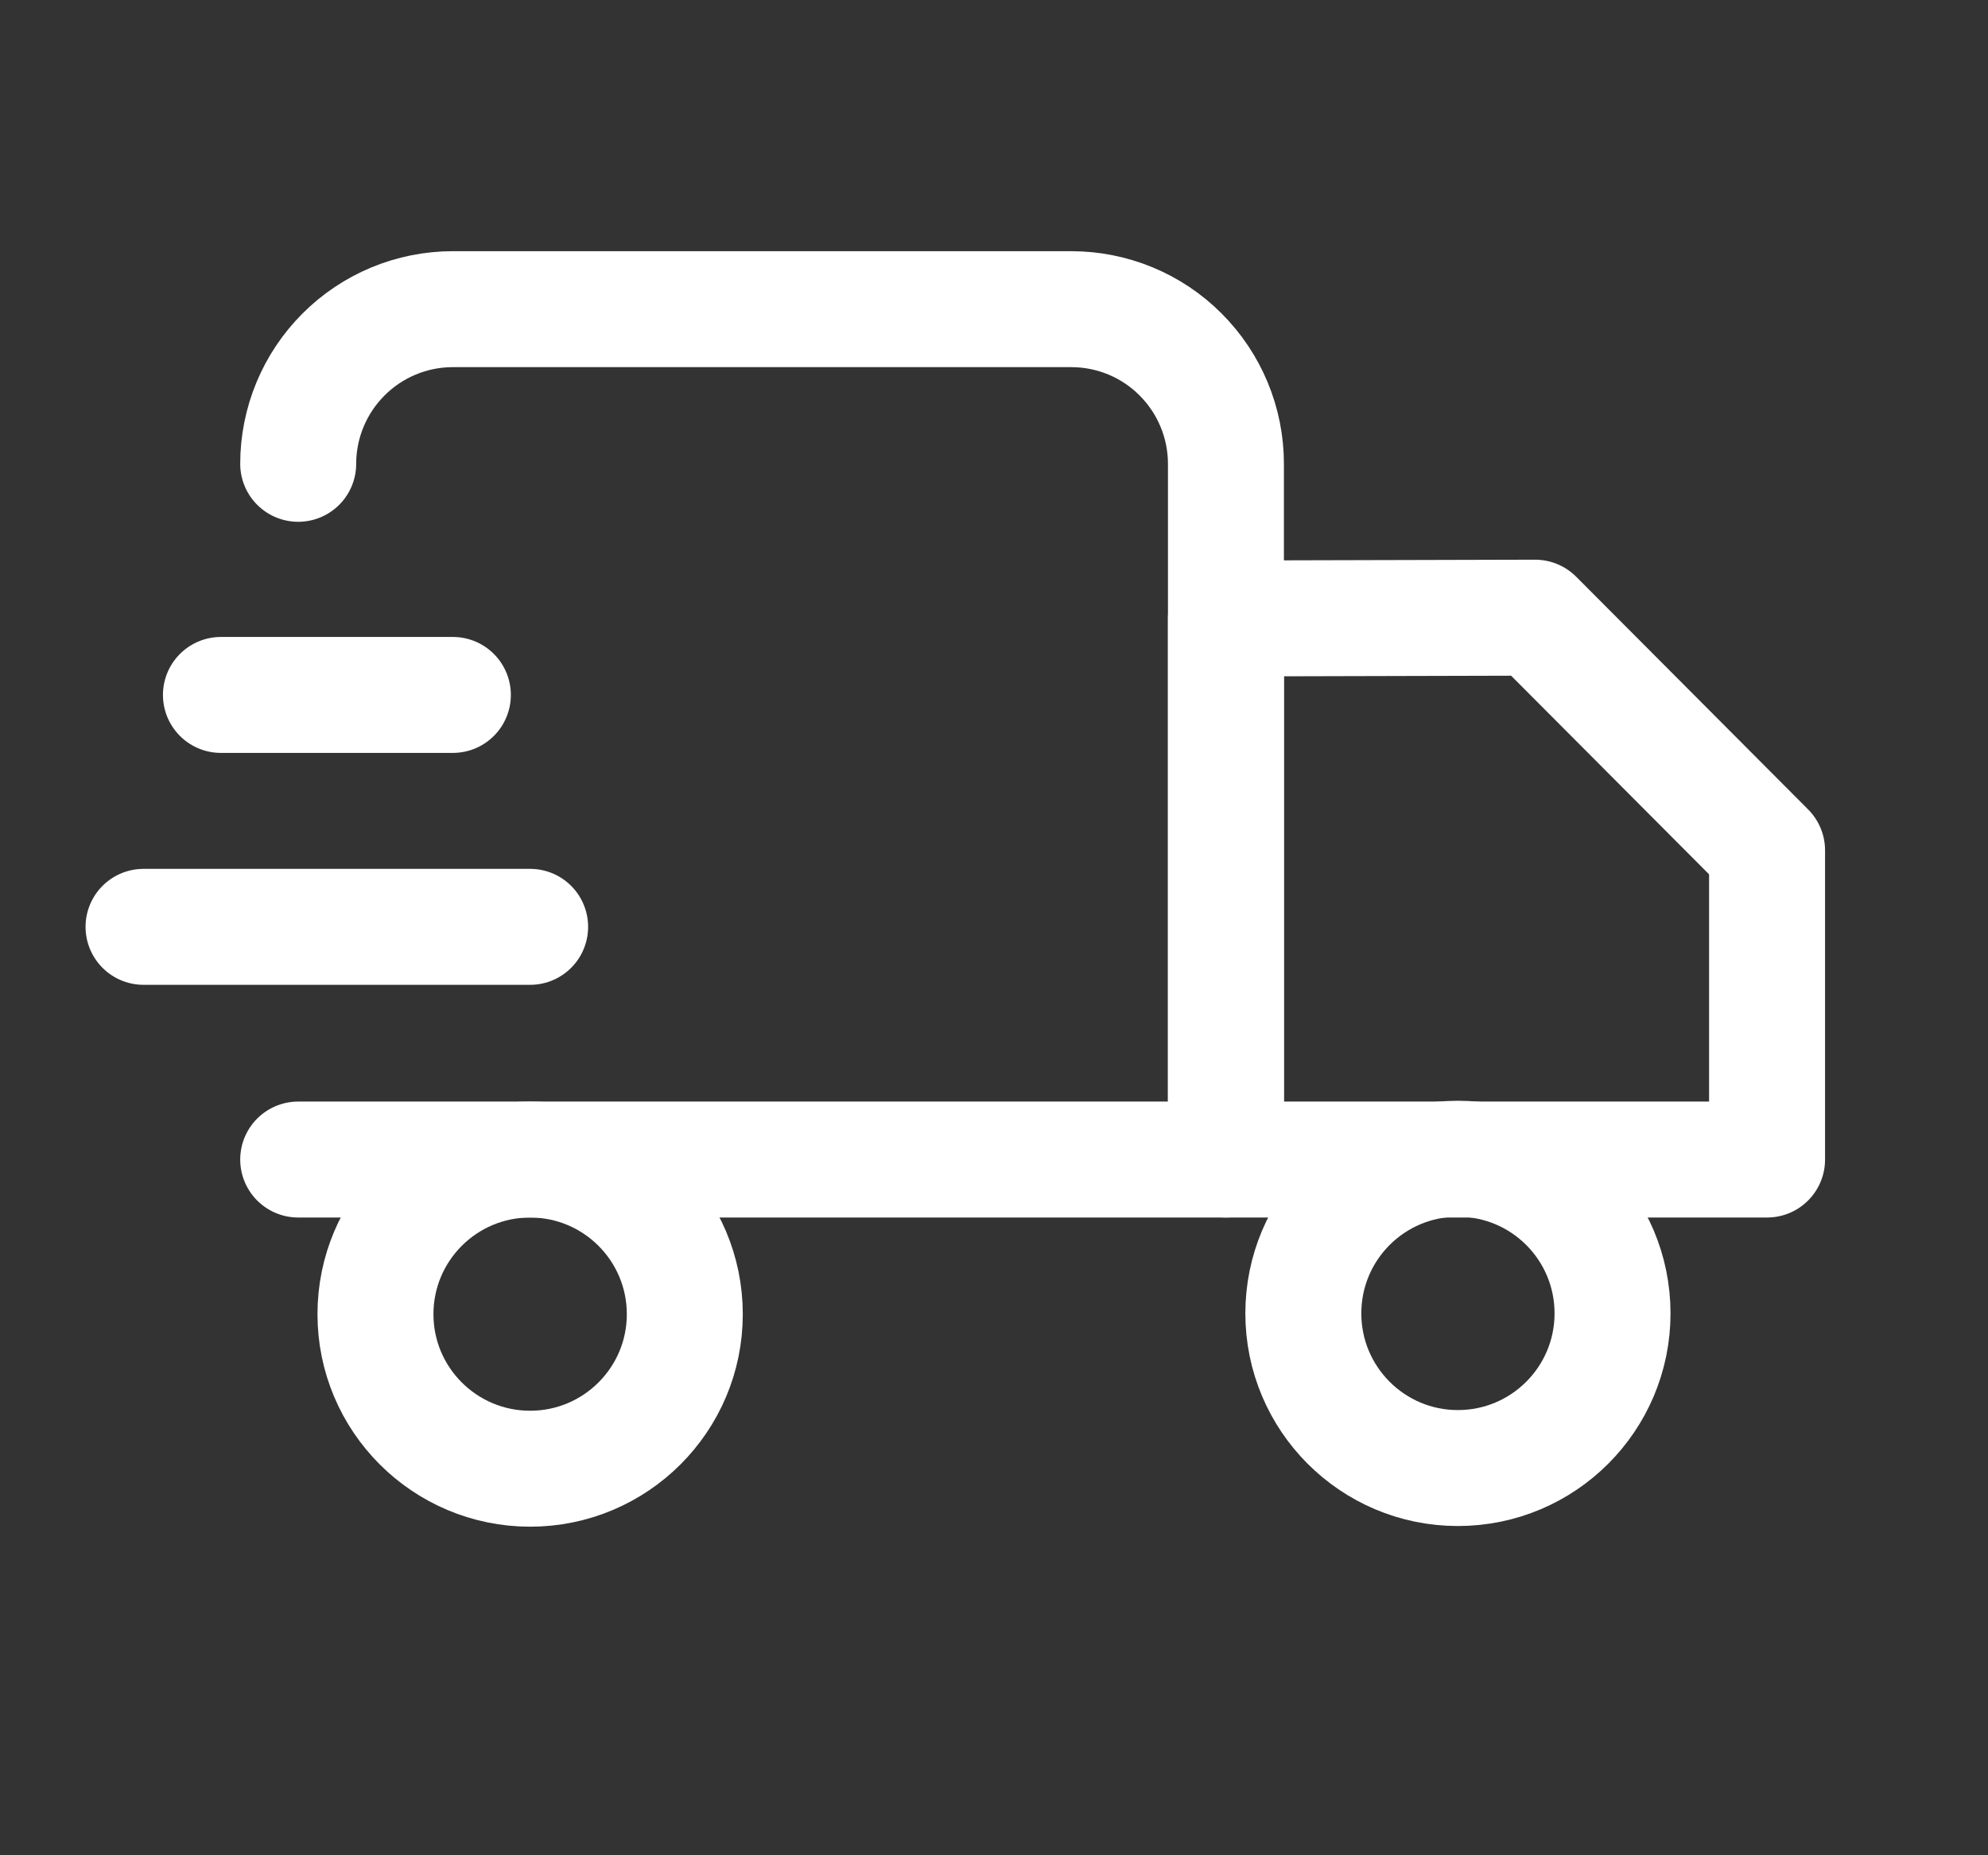 <svg width="15" height="14" viewBox="0 0 15 14" fill="none" xmlns="http://www.w3.org/2000/svg">
<rect x="0" y="0" width="15" height="14" fill="#333333" stroke="none"/>
<g clip-path="url(#clip0_9762_33918)">
<path d="M2.25 3.5C2.25 3.191 2.373 2.894 2.592 2.675C2.811 2.456 3.107 2.333 3.417 2.333H8.083C8.393 2.333 8.69 2.456 8.908 2.675C9.127 2.894 9.25 3.191 9.25 3.5V8.75H2.25" stroke="white" stroke-width="0.875" stroke-linecap="round" stroke-linejoin="round"/>
<path d="M13.333 8.75H9.25V4.667L11.583 4.661L13.333 6.417V8.75Z" stroke="white" stroke-width="0.875" stroke-linecap="round" stroke-linejoin="round"/>
<path d="M11 11.078C11.645 11.078 12.167 10.555 12.167 9.911C12.167 9.266 11.645 8.744 11 8.744C10.356 8.744 9.834 9.266 9.834 9.911C9.834 10.555 10.356 11.078 11 11.078Z" stroke="white" stroke-width="0.875" stroke-linecap="round" stroke-linejoin="round"/>
<path d="M4 11.083C4.644 11.083 5.167 10.561 5.167 9.917C5.167 9.272 4.644 8.75 4 8.75C3.356 8.75 2.833 9.272 2.833 9.917C2.833 10.561 3.356 11.083 4 11.083Z" stroke="white" stroke-width="0.875" stroke-linecap="round" stroke-linejoin="round"/>
<path d="M3.417 5.244H1.667" stroke="white" stroke-width="0.875" stroke-linecap="round" stroke-linejoin="round"/>
<path d="M4 6.994H1.083" stroke="white" stroke-width="0.875" stroke-linecap="round" stroke-linejoin="round"/>
</g>
<defs>
<clipPath id="clip0_9762_33918">
<rect width="14" height="14" fill="white" transform="translate(0.5)"/>
</clipPath>
</defs>
</svg>
